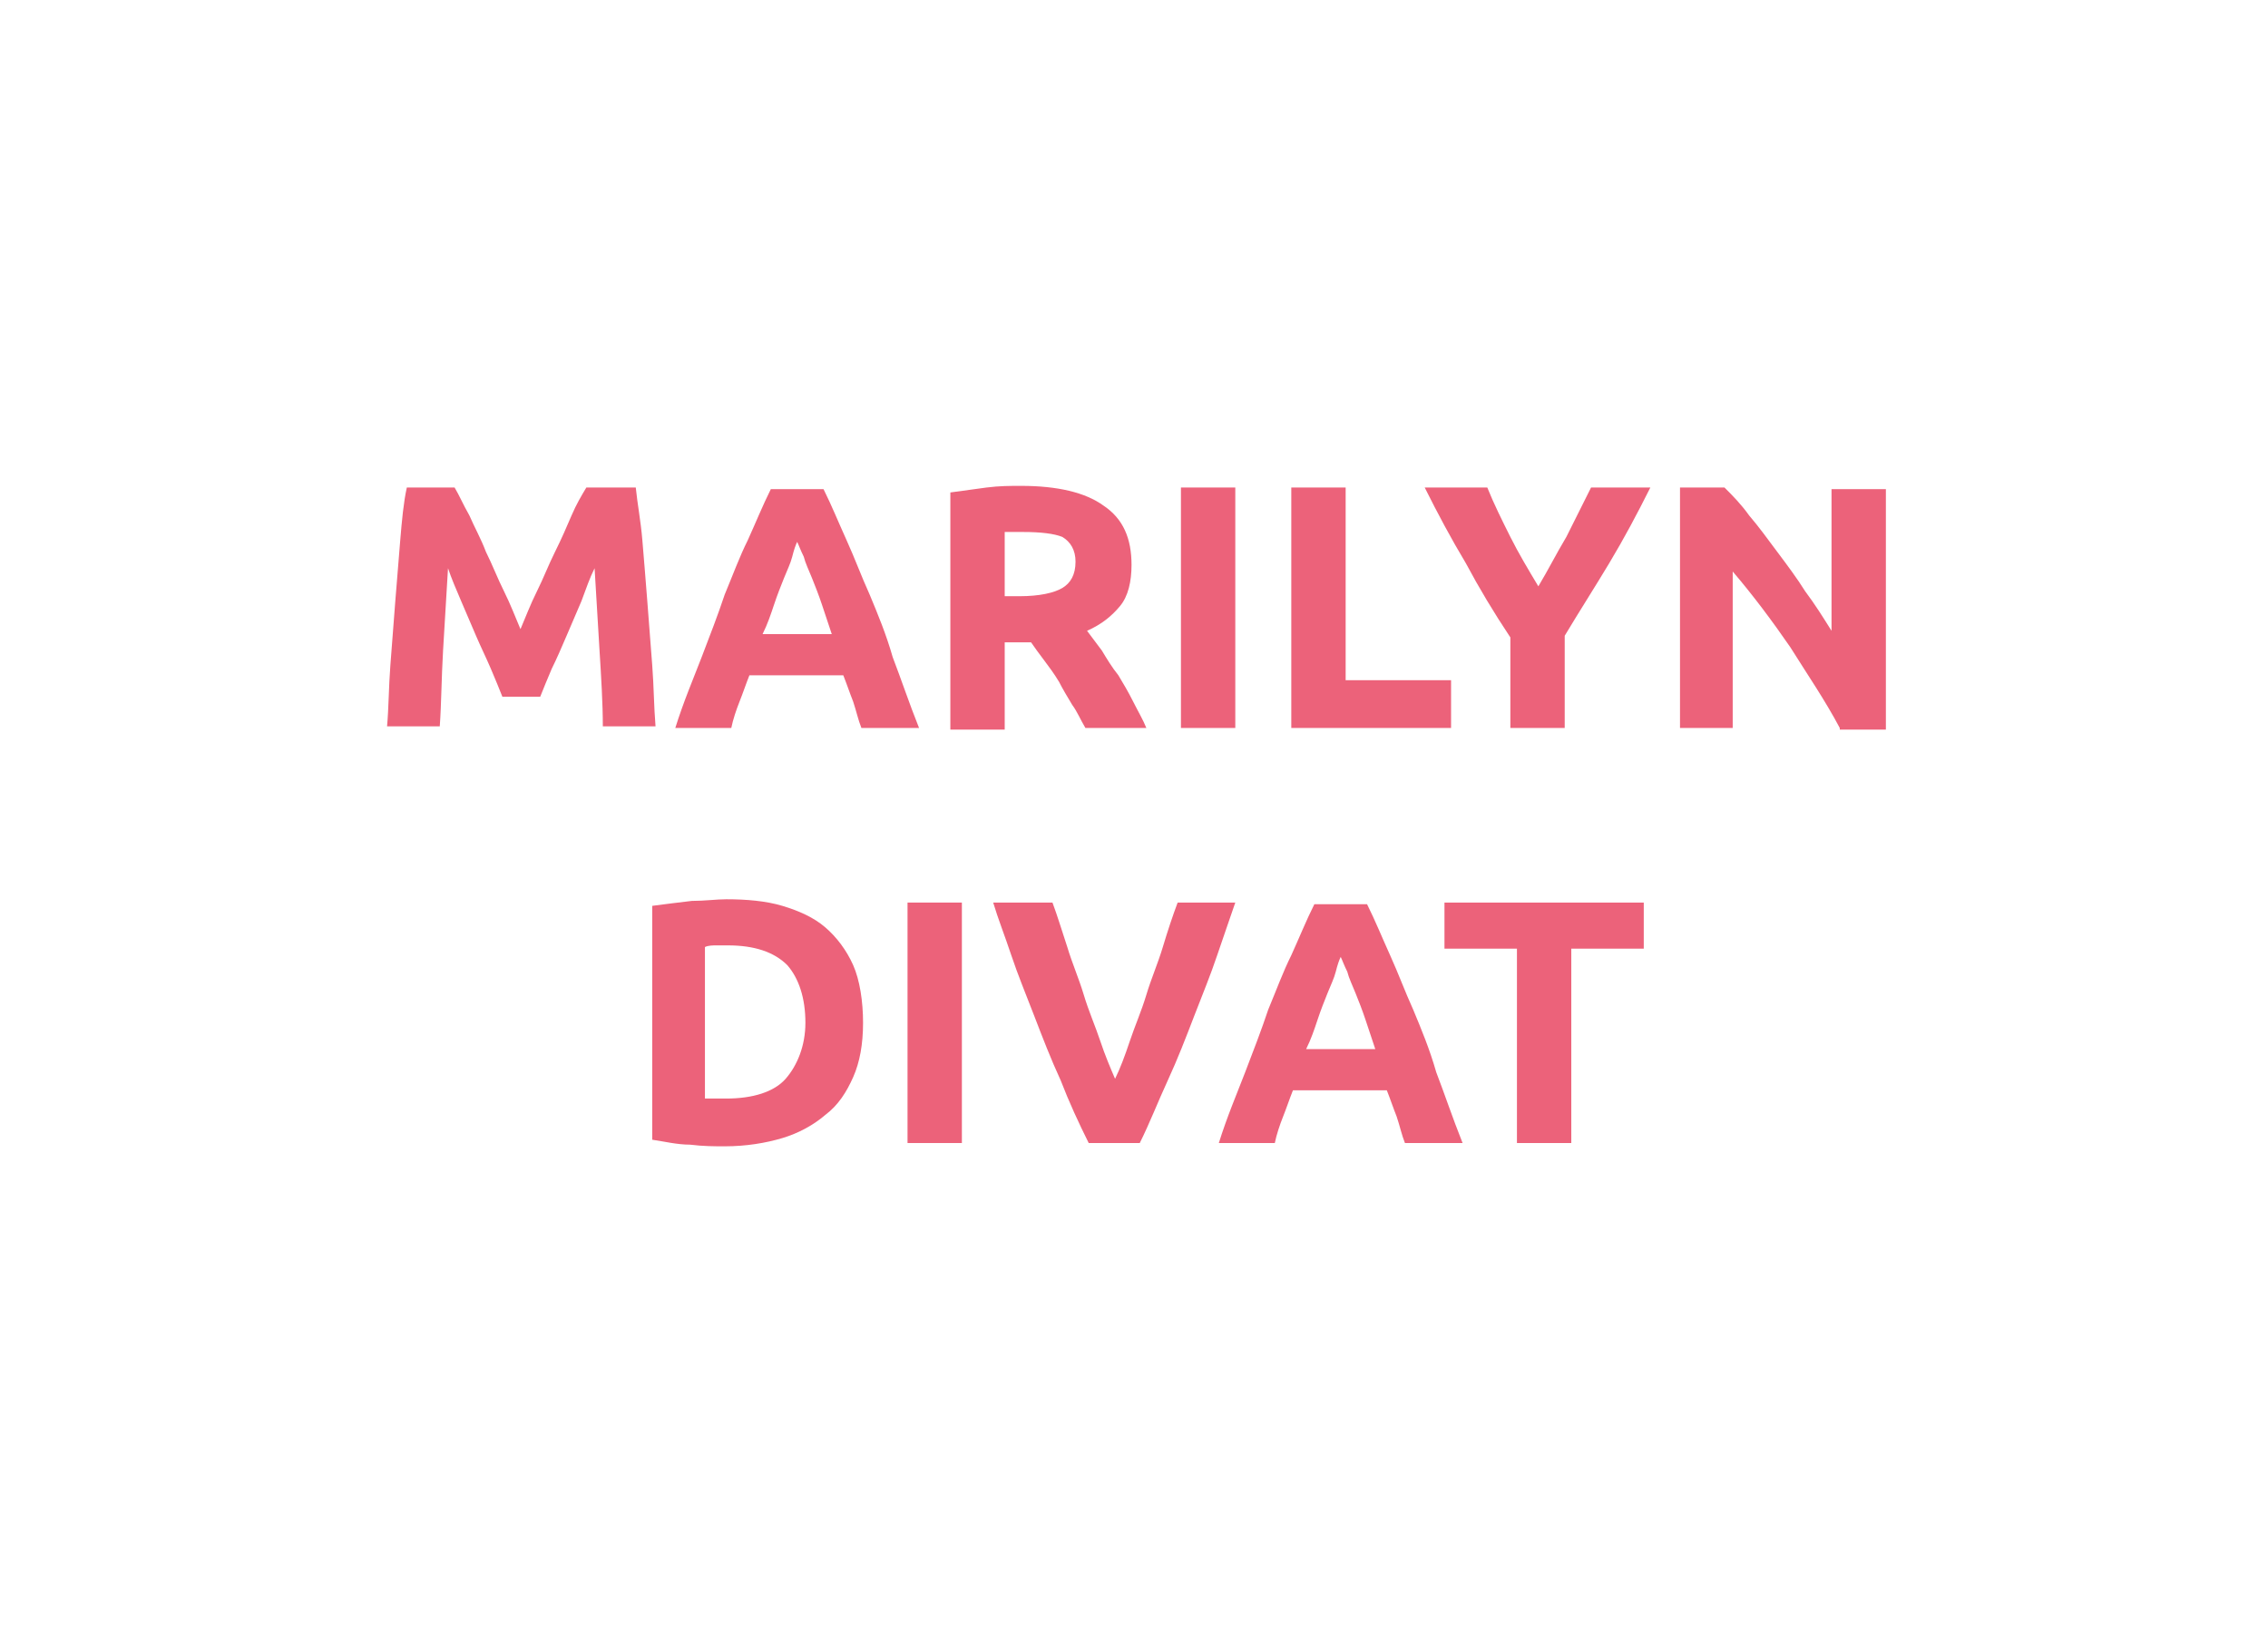 <?xml version="1.0" encoding="utf-8"?>
<!-- Generator: Adobe Illustrator 25.2.1, SVG Export Plug-In . SVG Version: 6.00 Build 0)  -->
<svg version="1.1" id="Layer_1" xmlns="http://www.w3.org/2000/svg" xmlns:xlink="http://www.w3.org/1999/xlink" x="0px" y="0px"
	 viewBox="0 0 137.7 99.1" style="enable-background:new 0 0 137.7 99.1;" xml:space="preserve">
<style type="text/css">
	.st0{fill:#EC627A;}
</style>
<g>
	<path class="st0" d="M27.6,29.6c0.3,0.5,0.5,1,0.9,1.7c0.3,0.7,0.7,1.4,1,2.2c0.4,0.8,0.7,1.6,1.1,2.4s0.7,1.6,1,2.3
		c0.3-0.7,0.6-1.5,1-2.3c0.4-0.8,0.7-1.6,1.1-2.4c0.4-0.8,0.7-1.5,1-2.2c0.3-0.7,0.6-1.2,0.9-1.7h3c0.1,1,0.3,2,0.4,3.2
		c0.1,1.2,0.2,2.4,0.3,3.7c0.1,1.3,0.2,2.6,0.3,3.9c0.1,1.3,0.1,2.5,0.2,3.7h-3.2c0-1.4-0.1-3-0.2-4.6c-0.1-1.7-0.2-3.3-0.3-5
		c-0.3,0.6-0.5,1.2-0.8,2c-0.3,0.7-0.6,1.4-0.9,2.1c-0.3,0.7-0.6,1.4-0.9,2c-0.3,0.7-0.5,1.2-0.7,1.7h-2.3c-0.2-0.5-0.4-1-0.7-1.7
		c-0.3-0.7-0.6-1.3-0.9-2s-0.6-1.4-0.9-2.1c-0.3-0.7-0.6-1.4-0.8-2c-0.1,1.7-0.2,3.4-0.3,5c-0.1,1.7-0.1,3.2-0.2,4.6h-3.2
		c0.1-1.1,0.1-2.4,0.2-3.7c0.1-1.3,0.2-2.6,0.3-3.9c0.1-1.3,0.2-2.5,0.3-3.7c0.1-1.2,0.2-2.3,0.4-3.2H27.6z"/>
	<path class="st0" d="M52.3,44.2c-0.2-0.5-0.3-1-0.5-1.6c-0.2-0.5-0.4-1.1-0.6-1.6h-5.7c-0.2,0.5-0.4,1.1-0.6,1.6
		c-0.2,0.5-0.4,1.1-0.5,1.6h-3.4c0.5-1.6,1.1-3,1.6-4.3c0.5-1.3,1-2.6,1.4-3.8c0.5-1.2,0.9-2.3,1.4-3.3c0.5-1.1,0.9-2.1,1.4-3.1H50
		c0.5,1,0.9,2,1.4,3.1c0.5,1.1,0.9,2.2,1.4,3.3c0.5,1.2,1,2.4,1.4,3.8c0.5,1.3,1,2.8,1.6,4.3H52.3z M48.4,32.9
		c-0.1,0.2-0.2,0.5-0.3,0.9c-0.1,0.4-0.3,0.8-0.5,1.3c-0.2,0.5-0.4,1-0.6,1.6c-0.2,0.6-0.4,1.2-0.7,1.8h4.2
		c-0.2-0.6-0.4-1.2-0.6-1.8c-0.2-0.6-0.4-1.1-0.6-1.6c-0.2-0.5-0.4-0.9-0.5-1.3C48.6,33.4,48.5,33.1,48.4,32.9z"/>
	<path class="st0" d="M62,29.5c2.2,0,3.9,0.4,5,1.2c1.2,0.8,1.7,2,1.7,3.6c0,1-0.2,1.9-0.7,2.5c-0.5,0.6-1.1,1.1-2,1.5
		c0.3,0.4,0.6,0.8,0.9,1.2c0.3,0.5,0.6,1,1,1.5c0.3,0.5,0.6,1,0.9,1.6c0.3,0.6,0.6,1.1,0.8,1.6h-3.7c-0.3-0.5-0.5-1-0.8-1.4
		c-0.3-0.5-0.6-1-0.8-1.4c-0.3-0.5-0.6-0.9-0.9-1.3c-0.3-0.4-0.6-0.8-0.8-1.1H61v5.3h-3.3V29.9c0.7-0.1,1.5-0.2,2.2-0.3
		C60.7,29.5,61.3,29.5,62,29.5z M62.1,32.3c-0.2,0-0.5,0-0.6,0c-0.2,0-0.4,0-0.5,0v3.9h0.9c1.2,0,2.1-0.2,2.6-0.5s0.8-0.8,0.8-1.6
		c0-0.7-0.3-1.2-0.8-1.5C64,32.4,63.2,32.3,62.1,32.3z"/>
	<path class="st0" d="M71.7,29.6H75v14.6h-3.3V29.6z"/>
	<path class="st0" d="M88.1,41.4v2.8h-9.7V29.6h3.3v11.7H88.1z"/>
	<path class="st0" d="M93.4,35.6c0.6-1,1.1-2,1.7-3c0.5-1,1-2,1.5-3h3.6c-0.8,1.6-1.6,3.1-2.5,4.6c-0.9,1.5-1.8,2.9-2.7,4.4v5.6
		h-3.3v-5.5c-1-1.5-1.9-3-2.7-4.5c-0.9-1.5-1.7-3-2.5-4.6h3.8c0.4,1,0.9,2,1.4,3C92.2,33.6,92.8,34.6,93.4,35.6z"/>
	<path class="st0" d="M111.7,44.2c-0.9-1.7-2-3.3-3-4.9c-1.1-1.6-2.3-3.2-3.5-4.6v9.5h-3.2V29.6h2.7c0.5,0.5,1,1,1.5,1.7
		c0.6,0.7,1.1,1.4,1.7,2.2c0.6,0.8,1.2,1.6,1.7,2.4c0.6,0.8,1.1,1.6,1.6,2.4v-8.6h3.3v14.6H111.7z"/>
	<path class="st0" d="M52.4,62.1c0,1.3-0.2,2.4-0.6,3.3c-0.4,0.9-0.9,1.7-1.7,2.3c-0.7,0.6-1.6,1.1-2.6,1.4c-1,0.3-2.2,0.5-3.5,0.5
		c-0.6,0-1.3,0-2.1-0.1c-0.8,0-1.6-0.2-2.3-0.3V55c0.8-0.1,1.5-0.2,2.4-0.3c0.8,0,1.5-0.1,2.1-0.1c1.2,0,2.4,0.1,3.4,0.4
		c1,0.3,1.9,0.7,2.6,1.3c0.7,0.6,1.3,1.4,1.7,2.3S52.4,60.8,52.4,62.1z M42.9,66.7c0.2,0,0.3,0,0.5,0c0.2,0,0.4,0,0.7,0
		c1.6,0,2.9-0.4,3.6-1.2s1.2-2,1.2-3.4c0-1.5-0.4-2.7-1.1-3.5c-0.8-0.8-2-1.2-3.6-1.2c-0.2,0-0.5,0-0.7,0c-0.2,0-0.5,0-0.7,0.1V66.7
		z"/>
	<path class="st0" d="M55.1,54.8h3.3v14.6h-3.3V54.8z"/>
	<path class="st0" d="M66.1,69.4c-0.6-1.2-1.2-2.5-1.7-3.8c-0.6-1.3-1.1-2.6-1.6-3.9c-0.5-1.3-1-2.5-1.4-3.7
		c-0.4-1.2-0.8-2.2-1.1-3.2h3.6c0.3,0.8,0.6,1.8,0.9,2.7c0.3,1,0.7,1.9,1,2.9c0.3,1,0.7,1.9,1,2.8c0.3,0.9,0.6,1.6,0.9,2.3
		c0.3-0.6,0.6-1.4,0.9-2.3c0.3-0.9,0.7-1.8,1-2.8c0.3-1,0.7-1.9,1-2.9c0.3-1,0.6-1.9,0.9-2.7h3.5c-0.3,0.9-0.7,2-1.1,3.2
		c-0.4,1.2-0.9,2.4-1.4,3.7c-0.5,1.3-1,2.6-1.6,3.9c-0.6,1.3-1.1,2.6-1.7,3.8H66.1z"/>
	<path class="st0" d="M85.3,69.4c-0.2-0.5-0.3-1-0.5-1.6c-0.2-0.5-0.4-1.1-0.6-1.6h-5.7c-0.2,0.5-0.4,1.1-0.6,1.6
		c-0.2,0.5-0.4,1.1-0.5,1.6h-3.4c0.5-1.6,1.1-3,1.6-4.3c0.5-1.3,1-2.6,1.4-3.8c0.5-1.2,0.9-2.3,1.4-3.3c0.5-1.1,0.9-2.1,1.4-3.1H83
		c0.5,1,0.9,2,1.4,3.1c0.5,1.1,0.9,2.2,1.4,3.3c0.5,1.2,1,2.4,1.4,3.8c0.5,1.3,1,2.8,1.6,4.3H85.3z M81.4,58.1
		c-0.1,0.2-0.2,0.5-0.3,0.9c-0.1,0.4-0.3,0.8-0.5,1.3c-0.2,0.5-0.4,1-0.6,1.6c-0.2,0.6-0.4,1.2-0.7,1.8h4.2
		c-0.2-0.6-0.4-1.2-0.6-1.8c-0.2-0.6-0.4-1.1-0.6-1.6c-0.2-0.5-0.4-0.9-0.5-1.3C81.6,58.6,81.5,58.3,81.4,58.1z"/>
	<path class="st0" d="M99.8,54.8v2.8h-4.4v11.8h-3.3V57.6h-4.4v-2.8H99.8z"/>
</g>
</svg>
